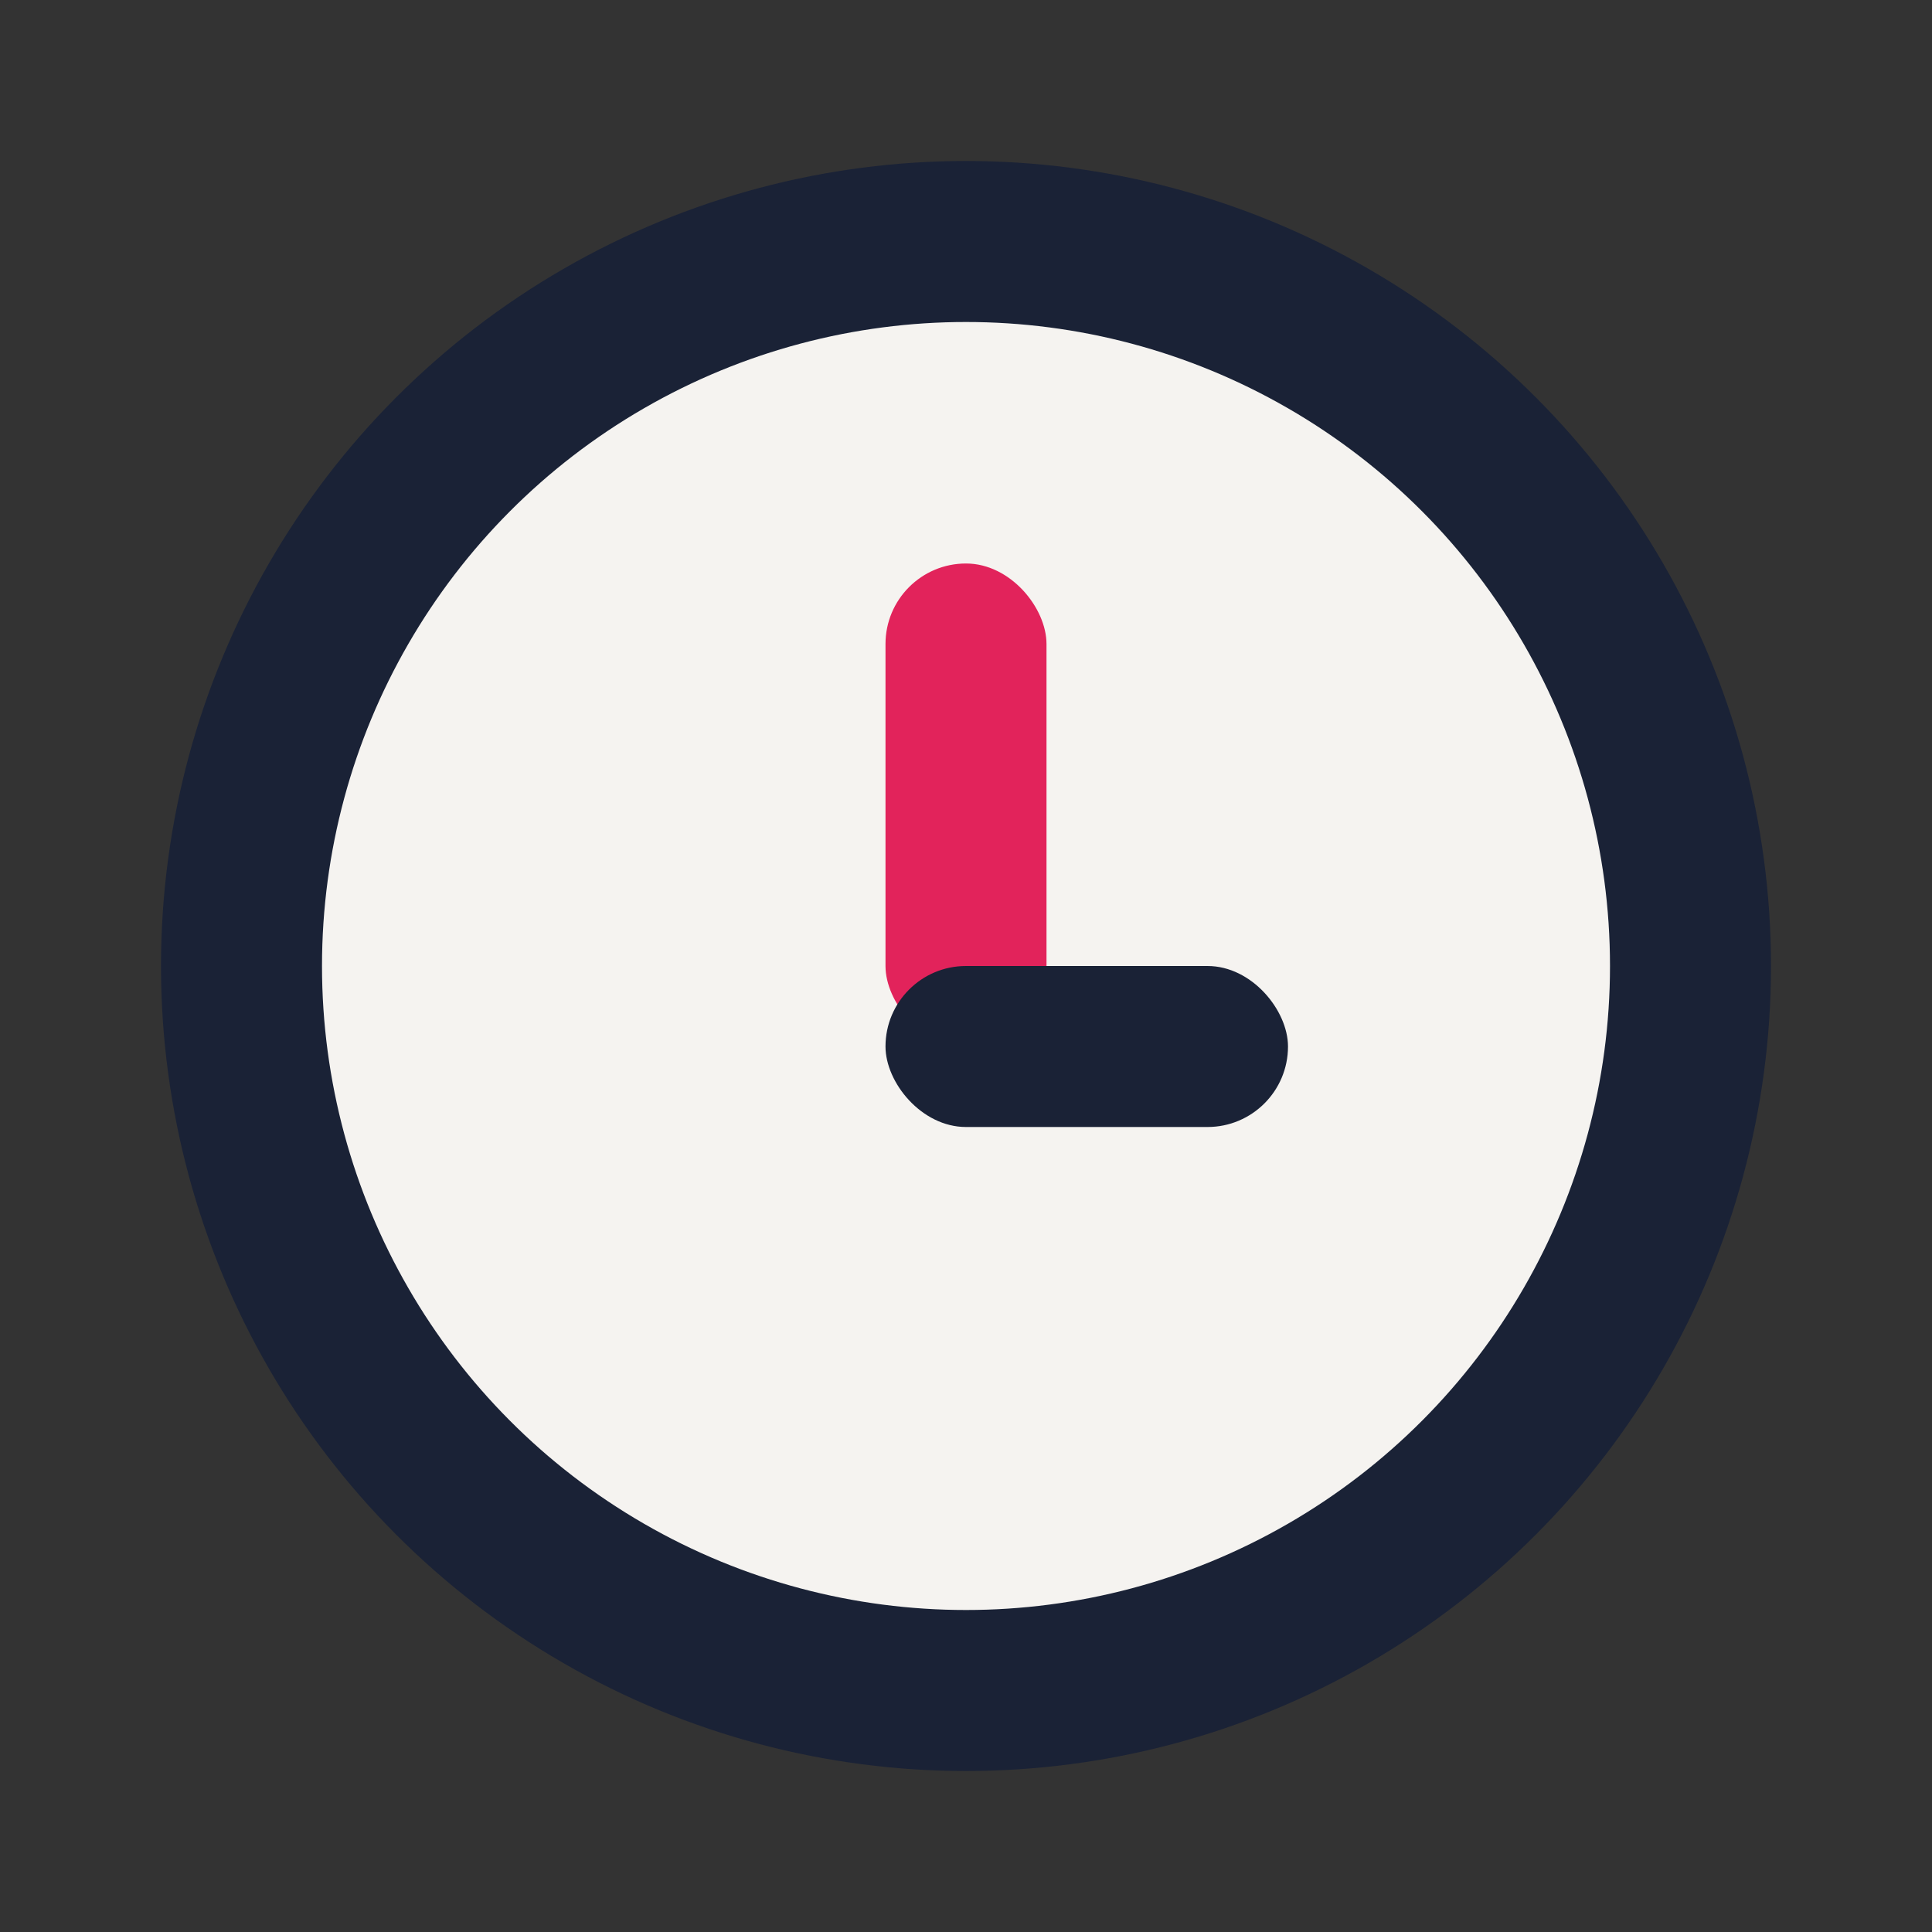 <?xml version="1.0" encoding="UTF-8"?>
<svg xmlns="http://www.w3.org/2000/svg" viewBox="0 0 24 24" width="24" height="24"><rect x="0" y="0" width="24" height="24" fill="#333333" stroke="none"/><circle cx="12" cy="12" r="9" fill="#F5F3F0" stroke="#1A2236" stroke-width="2"/><rect x="11" y="7" width="2" height="6" rx="1" fill="#E2235B"/><rect x="11" y="12" width="5" height="2" rx="1" fill="#1A2236"/></svg>